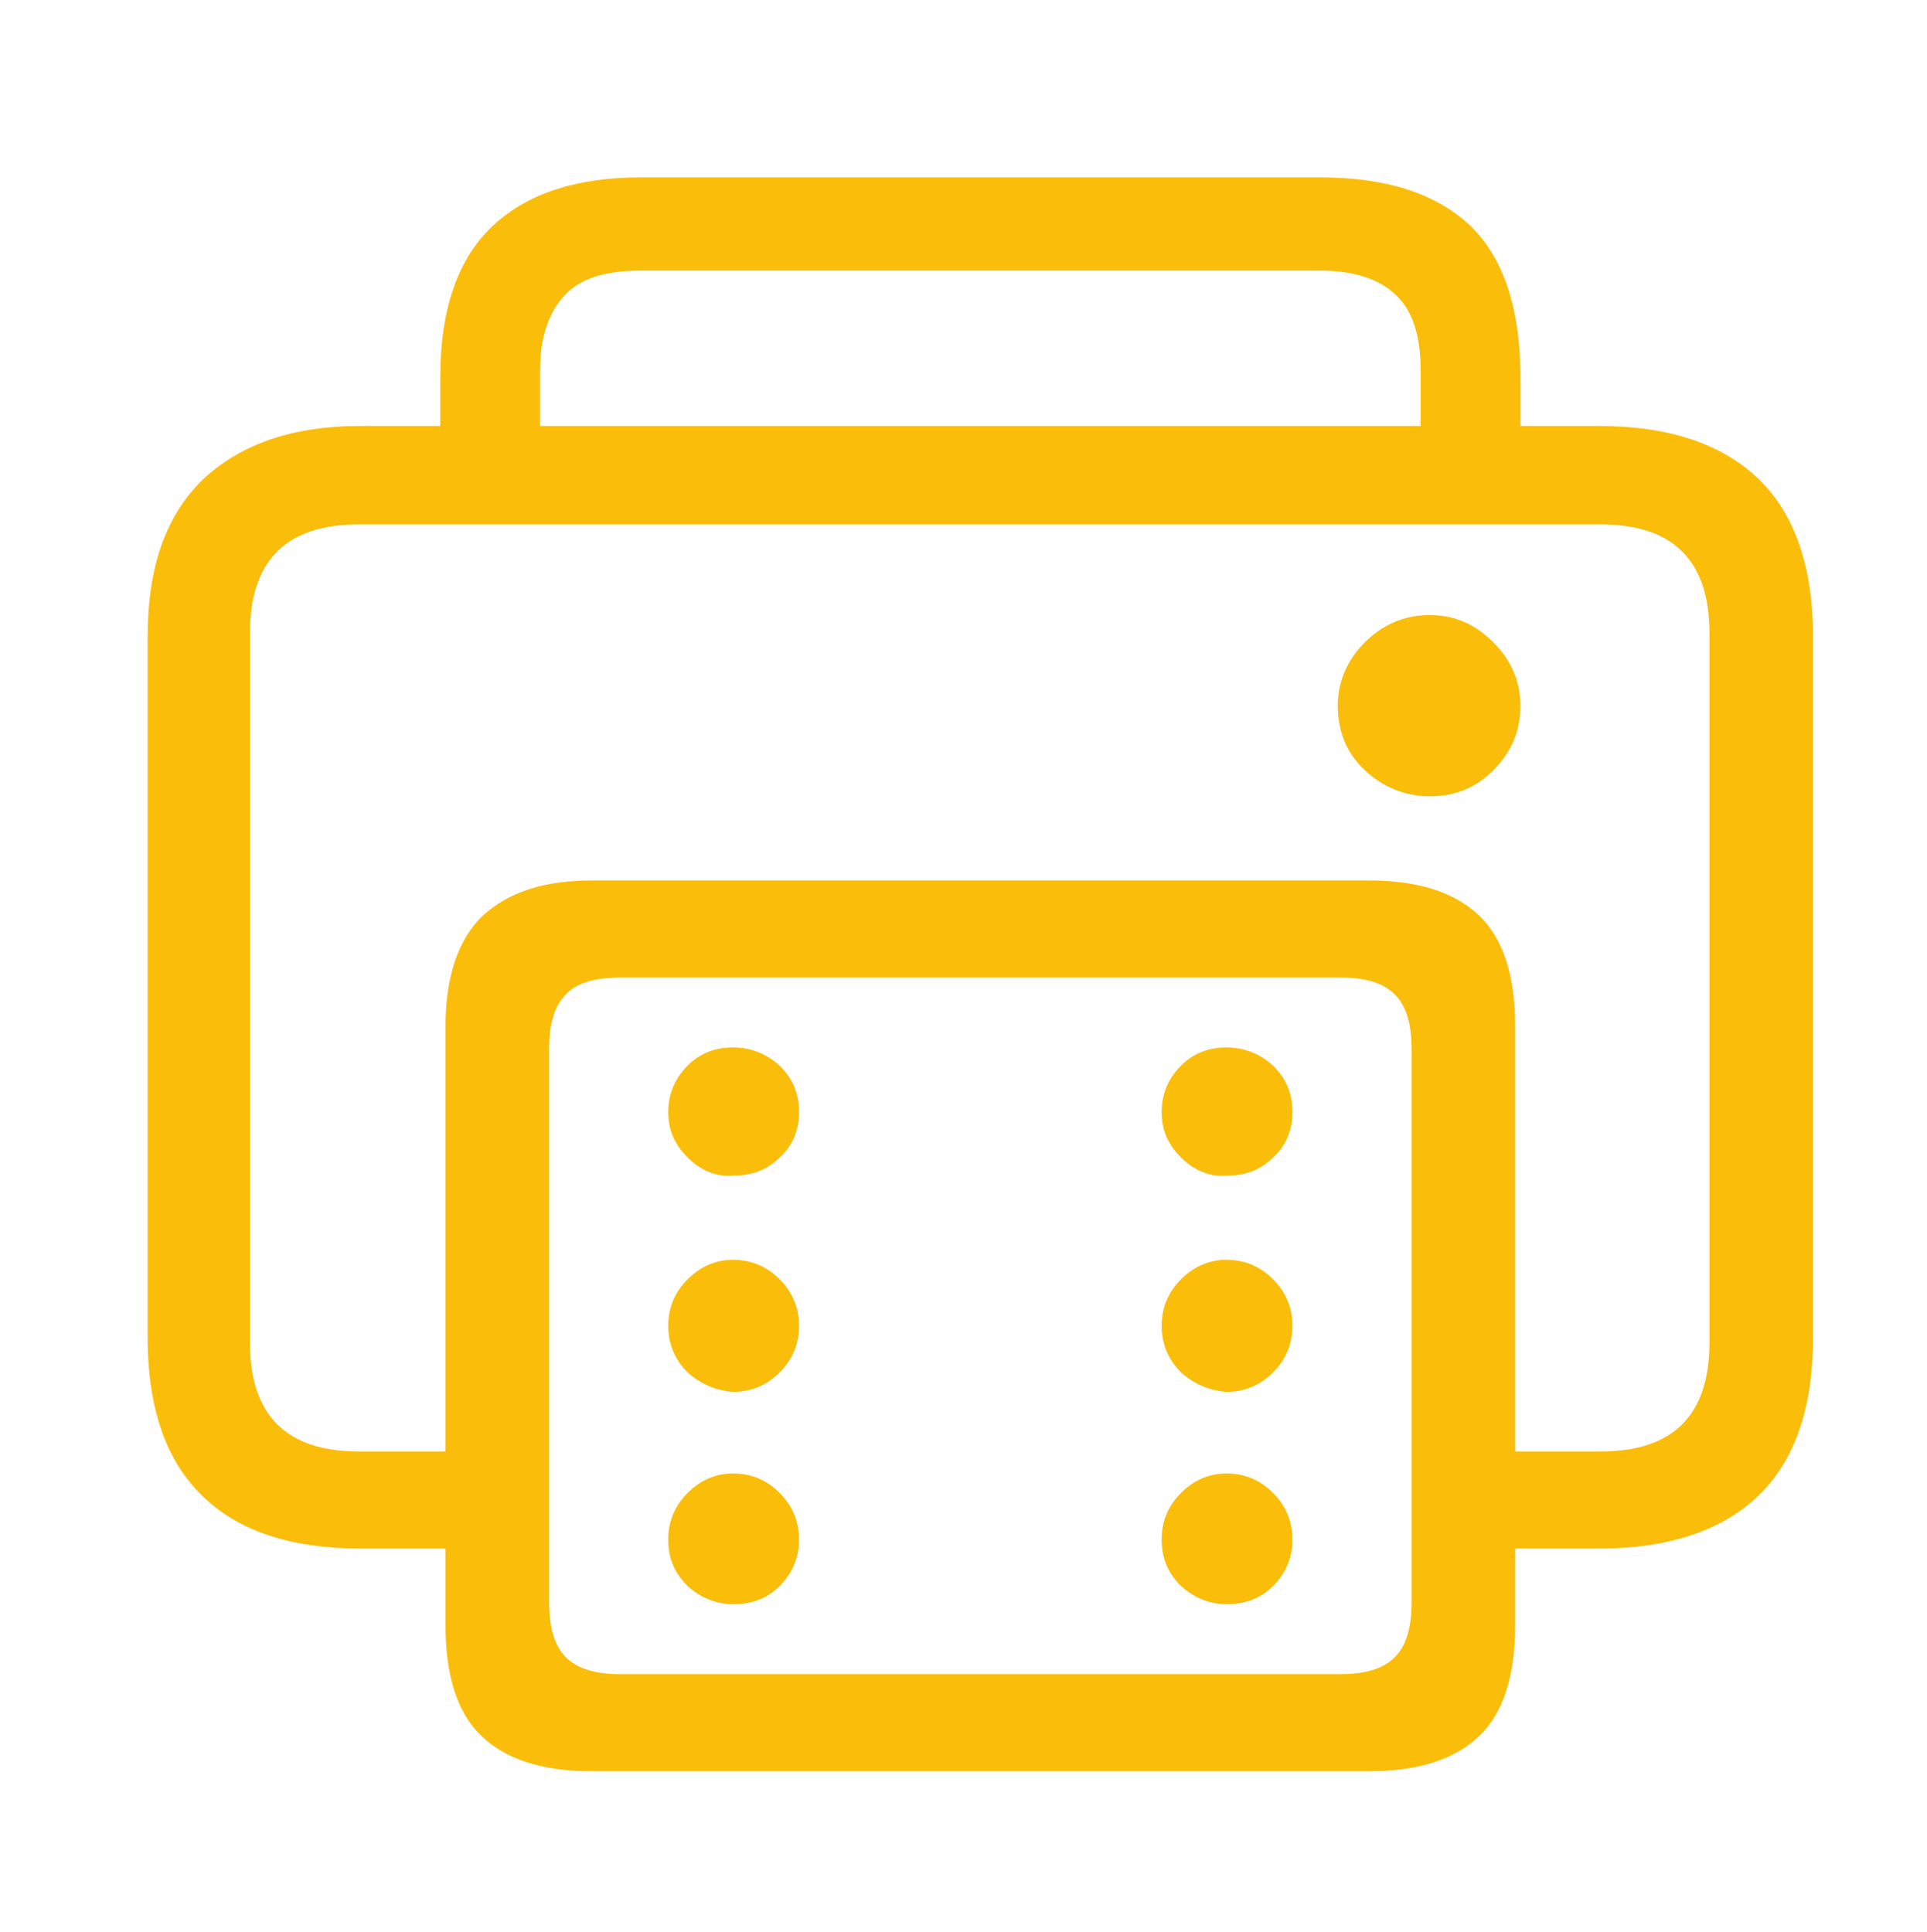 <?xml version="1.0" encoding="utf-8"?>
<!-- Generator: Adobe Illustrator 27.6.1, SVG Export Plug-In . SVG Version: 6.00 Build 0)  -->
<svg version="1.1" id="Ebene_1" xmlns="http://www.w3.org/2000/svg" xmlns:xlink="http://www.w3.org/1999/xlink" x="0px" y="0px"
	 viewBox="0 0 148.8 149.2" style="enable-background:new 0 0 148.8 149.2;" xml:space="preserve">
<style type="text/css">
	.st0{fill:#FABD0A;}
</style>
<g>
	<g>
		<g>
			<path class="st0" d="M105.4,49.6c1.4-1.4,3.1-2.1,5-2.1c1.9,0,3.5,0.7,4.9,2.1c1.4,1.4,2.1,3,2.1,4.9c0,2-0.7,3.6-2.1,5
				c-1.4,1.4-3,2-4.9,2c-1.9,0-3.6-0.7-5-2c-1.4-1.3-2.1-3-2.1-5C103.3,52.7,104,51,105.4,49.6 M91.2,122.5c-1-1-1.5-2.1-1.5-3.6
				c0-1.4,0.5-2.6,1.5-3.6c1-1,2.2-1.5,3.5-1.5c1.4,0,2.6,0.5,3.6,1.5c1,1,1.5,2.2,1.5,3.6c0,1.4-0.5,2.6-1.5,3.6
				c-1,1-2.2,1.4-3.6,1.4C93.4,123.9,92.2,123.4,91.2,122.5 M91.2,106c-1-1-1.5-2.2-1.5-3.6c0-1.4,0.5-2.6,1.5-3.6
				c1-1,2.2-1.5,3.5-1.5c1.4,0,2.6,0.5,3.6,1.5c1,1,1.5,2.2,1.5,3.6c0,1.4-0.5,2.6-1.5,3.6c-1,1-2.2,1.5-3.6,1.5
				C93.4,107.4,92.2,106.9,91.2,106 M91.2,89.4c-1-1-1.5-2.1-1.5-3.5c0-1.4,0.5-2.6,1.5-3.6c1-1,2.2-1.4,3.5-1.4
				c1.4,0,2.6,0.5,3.6,1.4c1,1,1.5,2.1,1.5,3.6c0,1.4-0.5,2.6-1.5,3.5c-1,1-2.2,1.4-3.6,1.4C93.4,90.9,92.2,90.4,91.2,89.4
				 M53.1,122.5c-1-1-1.5-2.1-1.5-3.6c0-1.4,0.5-2.6,1.5-3.6c1-1,2.2-1.5,3.5-1.5c1.4,0,2.6,0.5,3.6,1.5c1,1,1.5,2.2,1.5,3.6
				c0,1.4-0.5,2.6-1.5,3.6c-1,1-2.2,1.4-3.6,1.4C55.3,123.9,54.1,123.4,53.1,122.5 M53.1,106c-1-1-1.5-2.2-1.5-3.6
				c0-1.4,0.5-2.6,1.5-3.6c1-1,2.2-1.5,3.5-1.5c1.4,0,2.6,0.5,3.6,1.5c1,1,1.5,2.2,1.5,3.6c0,1.4-0.5,2.6-1.5,3.6
				c-1,1-2.2,1.5-3.6,1.5C55.3,107.4,54.1,106.9,53.1,106 M53.1,89.4c-1-1-1.5-2.1-1.5-3.5c0-1.4,0.5-2.6,1.5-3.6
				c1-1,2.2-1.4,3.5-1.4c1.4,0,2.6,0.5,3.6,1.4c1,1,1.5,2.1,1.5,3.6c0,1.4-0.5,2.6-1.5,3.5c-1,1-2.2,1.4-3.6,1.4
				C55.3,90.9,54.1,90.4,53.1,89.4 M34,29.1c0-5.3,1.4-9.2,4.1-11.7c2.7-2.5,6.5-3.7,11.4-3.7h52.4c5.1,0,8.9,1.2,11.6,3.7
				c2.6,2.5,3.9,6.4,3.9,11.7v8.3h-7.7v-8.8c0-2.6-0.6-4.6-1.9-5.8c-1.2-1.2-3.2-1.9-5.8-1.9H49.4c-2.6,0-4.6,0.6-5.8,1.9
				s-1.9,3.2-1.9,5.8v8.9H34V29.1z M103.5,129.3c1.9,0,3.3-0.4,4.2-1.3c0.9-0.9,1.3-2.3,1.3-4.3V81c0-1.9-0.4-3.3-1.3-4.2
				c-0.9-0.9-2.3-1.3-4.2-1.3H47.9c-1.9,0-3.4,0.4-4.2,1.3c-0.9,0.9-1.3,2.3-1.3,4.2v42.7c0,2,0.4,3.4,1.3,4.3
				c0.9,0.9,2.3,1.3,4.2,1.3H103.5z M37.2,134.1c-1.9-1.8-2.8-4.7-2.8-8.6V79.3c0-3.9,1-6.8,2.9-8.6c2-1.8,4.7-2.7,8.4-2.7h60
				c3.8,0,6.6,0.9,8.5,2.7c1.9,1.8,2.8,4.7,2.8,8.6v46.2c0,3.9-0.9,6.8-2.8,8.6c-1.9,1.8-4.7,2.7-8.5,2.7h-60
				C41.9,136.8,39.1,135.9,37.2,134.1 M15.6,115.5c-2.8-2.7-4.2-6.8-4.2-12.2V49.2c0-5.4,1.4-9.4,4.3-12.2c2.9-2.7,6.9-4.1,12.1-4.1
				h95.7c5.4,0,9.5,1.4,12.3,4.1c2.8,2.7,4.2,6.8,4.2,12.2v54.1c0,5.4-1.4,9.5-4.2,12.2c-2.8,2.7-6.9,4.1-12.3,4.1H113v-7.5h10.6
				c2.8,0,4.9-0.7,6.3-2.1c1.4-1.4,2.1-3.5,2.1-6.3V48.9c0-2.8-0.7-4.9-2.1-6.3c-1.4-1.4-3.5-2.1-6.3-2.1H27.7
				c-2.8,0-4.9,0.7-6.3,2.1c-1.4,1.4-2.1,3.5-2.1,6.3v54.8c0,2.8,0.7,4.9,2.1,6.3c1.4,1.4,3.5,2.1,6.3,2.1h11.2v7.5H27.8
				C22.4,119.6,18.3,118.2,15.6,115.5"/>
		</g>
	</g>
</g>
</svg>

